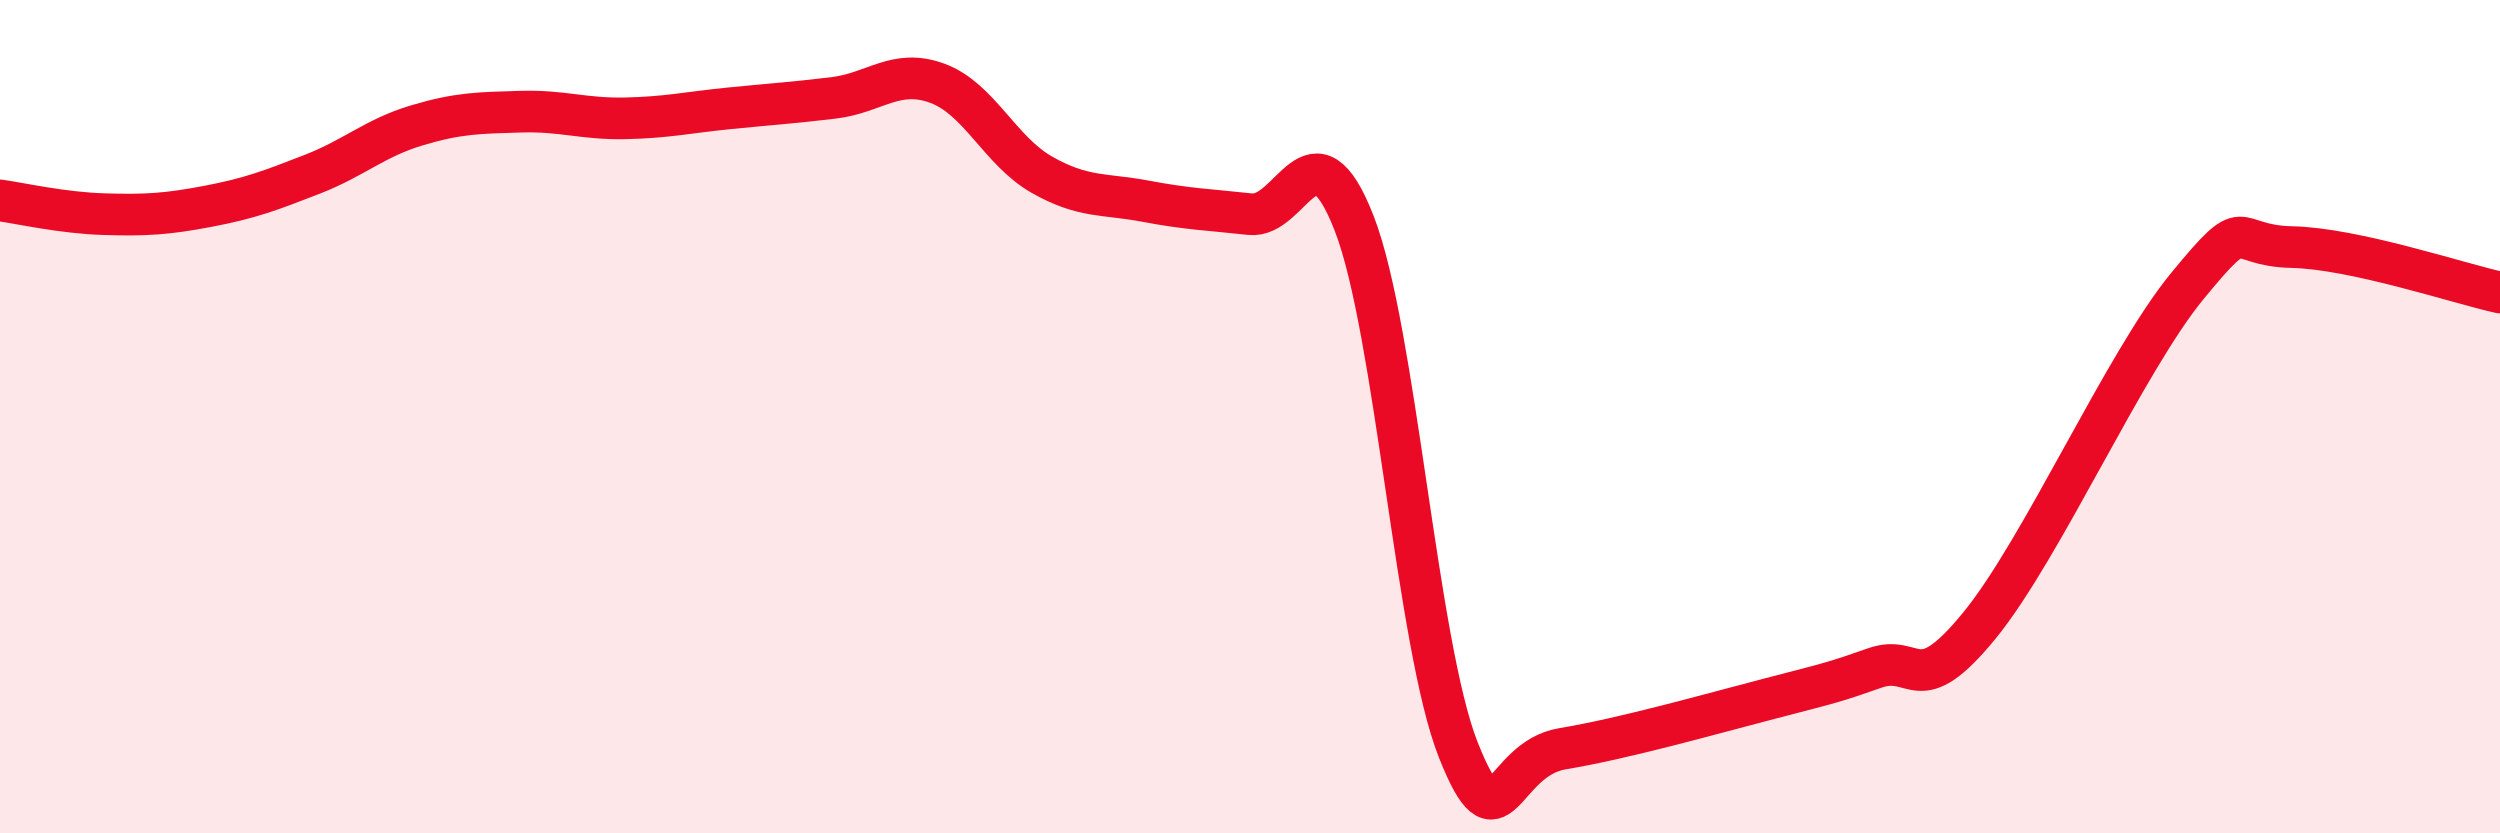 
    <svg width="60" height="20" viewBox="0 0 60 20" xmlns="http://www.w3.org/2000/svg">
      <path
        d="M 0,4.81 C 0.5,4.88 1.5,5.11 2.5,5.14 C 3.5,5.17 4,5.14 5,4.95 C 6,4.76 6.5,4.57 7.5,4.18 C 8.5,3.79 9,3.31 10,3.01 C 11,2.71 11.5,2.71 12.5,2.68 C 13.5,2.65 14,2.86 15,2.84 C 16,2.82 16.5,2.7 17.5,2.6 C 18.5,2.5 19,2.47 20,2.35 C 21,2.23 21.5,1.63 22.5,2 C 23.5,2.37 24,3.62 25,4.19 C 26,4.76 26.5,4.64 27.5,4.83 C 28.5,5.02 29,5.03 30,5.14 C 31,5.25 31.5,2.79 32.5,5.36 C 33.5,7.93 34,15.48 35,18 C 36,20.52 36,18.22 37.5,17.97 C 39,17.72 41,17.15 42.5,16.76 C 44,16.37 44,16.38 45,16.03 C 46,15.68 46,16.85 47.5,15.02 C 49,13.19 51,8.68 52.5,6.86 C 54,5.04 53.5,5.9 55,5.93 C 56.5,5.96 59,6.8 60,7.02L60 20L0 20Z"
        fill="#EB0A25"
        opacity="0.1"
        stroke-linecap="round"
        stroke-linejoin="round"
      />
      <path
        d="M 0,4.81 C 0.5,4.88 1.5,5.11 2.5,5.14 C 3.5,5.17 4,5.14 5,4.95 C 6,4.76 6.5,4.57 7.5,4.18 C 8.5,3.79 9,3.31 10,3.01 C 11,2.71 11.5,2.71 12.5,2.68 C 13.5,2.65 14,2.86 15,2.84 C 16,2.82 16.5,2.7 17.5,2.6 C 18.5,2.5 19,2.47 20,2.35 C 21,2.23 21.5,1.63 22.5,2 C 23.5,2.37 24,3.62 25,4.19 C 26,4.76 26.5,4.64 27.5,4.83 C 28.5,5.02 29,5.03 30,5.14 C 31,5.25 31.5,2.79 32.5,5.36 C 33.5,7.93 34,15.48 35,18 C 36,20.52 36,18.22 37.5,17.97 C 39,17.72 41,17.15 42.5,16.76 C 44,16.37 44,16.38 45,16.03 C 46,15.68 46,16.85 47.5,15.02 C 49,13.19 51,8.68 52.5,6.86 C 54,5.04 53.5,5.9 55,5.93 C 56.5,5.96 59,6.8 60,7.02"
        stroke="#EB0A25"
        stroke-width="1"
        fill="none"
        stroke-linecap="round"
        stroke-linejoin="round"
      />
    </svg>
  